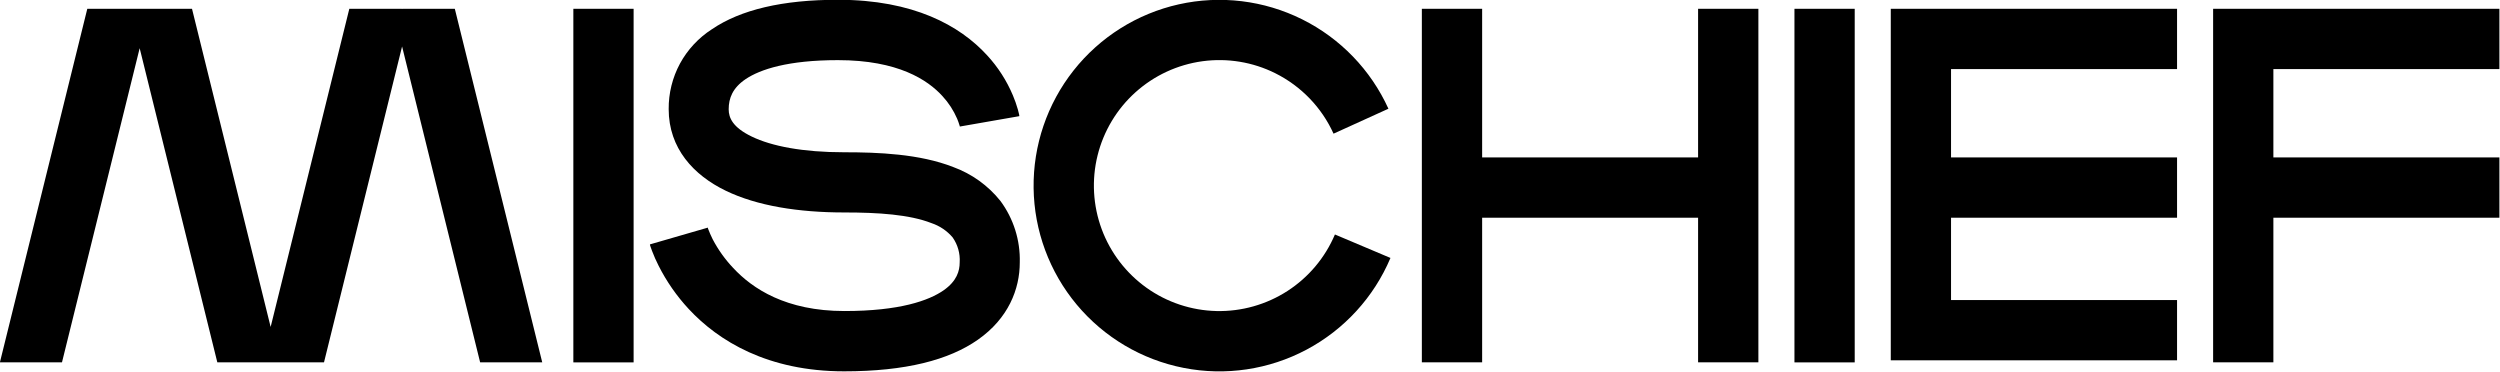 <?xml version="1.0" encoding="UTF-8" standalone="no"?>
<!-- Generator: Adobe Illustrator 26.0.3, SVG Export Plug-In . SVG Version: 6.00 Build 0)  -->

<svg
   xmlns:dc="http://purl.org/dc/elements/1.1/"
   xmlns:cc="http://creativecommons.org/ns#"
   xmlns:rdf="http://www.w3.org/1999/02/22-rdf-syntax-ns#"
   xmlns:svg="http://www.w3.org/2000/svg"
   xmlns="http://www.w3.org/2000/svg"
   xmlns:sodipodi="http://sodipodi.sourceforge.net/DTD/sodipodi-0.dtd"
   xmlns:inkscape="http://www.inkscape.org/namespaces/inkscape"
   version="1.1"
   x="0px"
   y="0px"
   viewBox="0 0 1000 148.666"
   xml:space="preserve"
   id="svg24"
   sodipodi:docname="623640ece7a5d67dd1cdc030_Mischief-Logotype-White.svg"
   width="1000"
   height="148.666"
   inkscape:version="0.92.4 (5da689c313, 2019-01-14)"><defs
   id="defs28" /><sodipodi:namedview
   pagecolor="#ffffff"
   bordercolor="#111111"
   borderopacity="1"
   objecttolerance="10"
   gridtolerance="10"
   guidetolerance="10"
   inkscape:pageopacity="0"
   inkscape:pageshadow="2"
   inkscape:window-width="1920"
   inkscape:window-height="1017"
   id="namedview26"
   showgrid="false"
   fit-margin-top="0"
   fit-margin-left="0"
   fit-margin-right="0"
   fit-margin-bottom="0"
   inkscape:zoom="0.32265612"
   inkscape:cx="642.83909"
   inkscape:cy="-94.458332"
   inkscape:window-x="1912"
   inkscape:window-y="-8"
   inkscape:window-maximized="1"
   inkscape:current-layer="svg24" />
<style
   type="text/css"
   id="style2">
	.st0{fill:#FFFFFF;}
</style>
<g
   id="Layer_1"
   style="fill:#000000"
   transform="matrix(1.32,0,0,1.32,-172.203,-422.223)">
	<g
   id="g20"
   style="fill:#000000">
		<rect
   x="304.2"
   y="322.53"
   class="st0"
   width="18.26"
   height="107.15"
   id="rect4"
   style="fill:#000000" />
		<rect
   x="674.23"
   y="322.53"
   class="st0"
   width="18.26"
   height="107.15"
   id="rect6"
   style="fill:#000000" />
		<path
   class="st0"
   d="m 346.18,328.73 c 8.71,-5.92 21.37,-8.93 38.22,-8.93 22.88,0 36.91,7.8 45.16,16.8 3.3,3.57 5.95,7.69 7.84,12.18 0.58,1.38 1.08,2.79 1.49,4.23 0.16,0.54 0.27,1 0.34,1.35 0.07,0.35 0.07,0.32 0.1,0.45 v 0.16 0.1 l -9,1.57 c -9,1.56 -9,1.57 -8.99,1.57 v 0.11 c 0,0 0,-0.19 -0.1,-0.41 -0.21,-0.69 -0.45,-1.38 -0.73,-2.05 -1.09,-2.53 -2.6,-4.86 -4.47,-6.88 -4.44,-4.87 -13.39,-10.89 -31.66,-10.89 -15.11,0 -23.56,2.78 -28,5.77 -3.91,2.65 -5.11,5.75 -5.11,9.12 0,2.58 1.22,5.49 6.99,8.27 5.97,2.9 15.44,4.76 28,4.76 10.23,0 22.84,0.47 33.07,4.48 5.61,2.05 10.55,5.6 14.28,10.26 3.99,5.39 6.05,11.95 5.87,18.65 0,8.1 -3.47,16.95 -12.68,23.4 -8.77,6.16 -21.92,9.59 -40.55,9.59 -23.13,0 -38.07,-9.18 -47.1,-18.9 -3.64,-3.92 -6.71,-8.33 -9.12,-13.11 -0.74,-1.45 -1.4,-2.94 -1.98,-4.47 -0.22,-0.57 -0.38,-1.03 -0.5,-1.39 -0.12,-0.35 -0.1,-0.33 -0.13,-0.44 0,-0.05 0,-0.11 0,-0.16 0,0 0,0 8.77,-2.54 l 8.77,-2.54 v 0.1 c 0,0.12 0.11,0.34 0.23,0.65 0.23,0.61 0.63,1.57 1.22,2.76 1.66,3.18 3.76,6.11 6.22,8.71 5.82,6.27 15.99,13.06 33.72,13.06 16.75,0 25.57,-3.17 30.05,-6.28 4.02,-2.81 4.87,-5.89 4.87,-8.45 0.17,-2.69 -0.58,-5.35 -2.12,-7.56 -1.7,-2.01 -3.92,-3.51 -6.42,-4.35 -6.67,-2.61 -16.11,-3.23 -26.42,-3.23 -13.89,0 -26.47,-2 -35.93,-6.59 -9.74,-4.7 -17.29,-12.86 -17.29,-24.71 -0.04,-4.82 1.13,-9.57 3.42,-13.81 2.29,-4.21 5.62,-7.8 9.67,-10.41 z"
   id="path8"
   style="fill:#000000"
   inkscape:connector-curvature="0" />
		<path
   class="st0"
   d="m 516.91,342.06 c -6.82,-3.4 -14.51,-4.66 -22.06,-3.64 -7.55,1.03 -14.62,4.3 -20.29,9.39 -5.67,5.09 -9.68,11.77 -11.51,19.17 -1.83,7.4 -1.39,15.18 1.25,22.32 2.65,7.15 7.38,13.33 13.58,17.76 6.2,4.43 13.6,6.88 21.21,7.06 7.62,0.17 15.11,-1.95 21.51,-6.08 6.4,-4.14 11.41,-10.1 14.38,-17.12 l 16.83,7.11 c -5.03,11.9 -14.01,21.71 -25.42,27.78 -11.41,6.07 -24.56,8.03 -37.24,5.54 -12.68,-2.48 -24.12,-9.25 -32.41,-19.17 -8.28,-9.92 -12.9,-22.39 -13.07,-35.31 -0.17,-12.92 4.1,-25.51 12.11,-35.65 8.01,-10.14 19.27,-17.22 31.88,-20.04 12.61,-2.82 25.81,-1.22 37.38,4.54 11.57,5.76 20.8,15.32 26.15,27.09 l -16.63,7.56 c -3.6,-7.95 -9.84,-14.41 -17.65,-18.31 z"
   id="path10"
   style="fill:#000000"
   inkscape:connector-curvature="0" />
		<polygon
   class="st0"
   points="579.59,322.53 561.32,322.53 561.32,429.66 579.59,429.66 579.59,385.84 645.03,385.84 645.03,429.66 663.3,429.66 663.3,322.53 645.03,322.53 645.03,367.57 579.59,367.57 "
   id="polygon12"
   style="fill:#000000" />
		<polygon
   class="st0"
   points="703.42,429.05 790.17,429.05 790.17,410.79 721.68,410.79 721.68,385.84 790.17,385.84 790.17,367.57 721.68,367.57 721.68,340.8 790.17,340.8 790.17,322.53 703.42,322.53 "
   id="polygon14"
   style="fill:#000000" />
		<polygon
   class="st0"
   points="801.1,429.66 819.36,429.66 819.36,385.84 887.85,385.84 887.85,367.57 819.36,367.57 819.36,340.8 887.85,340.8 887.85,322.53 801.1,322.53 "
   id="polygon16"
   style="fill:#000000" />
		<polygon
   class="st0"
   points="252.3,333.95 275.95,429.66 294.77,429.66 268.28,322.53 252.44,322.53 252.3,322.57 252.15,322.53 236.31,322.53 212.47,418.94 188.64,322.53 172.8,322.53 172.78,322.53 172.75,322.53 156.91,322.53 130.43,429.66 149.24,429.66 172.78,334.47 196.31,429.66 228.64,429.66 "
   id="polygon18"
   style="fill:#000000" />
	</g>
</g>
<g
   id="Layer_2"
   transform="translate(-130.43,-283.737)">
</g>
</svg>